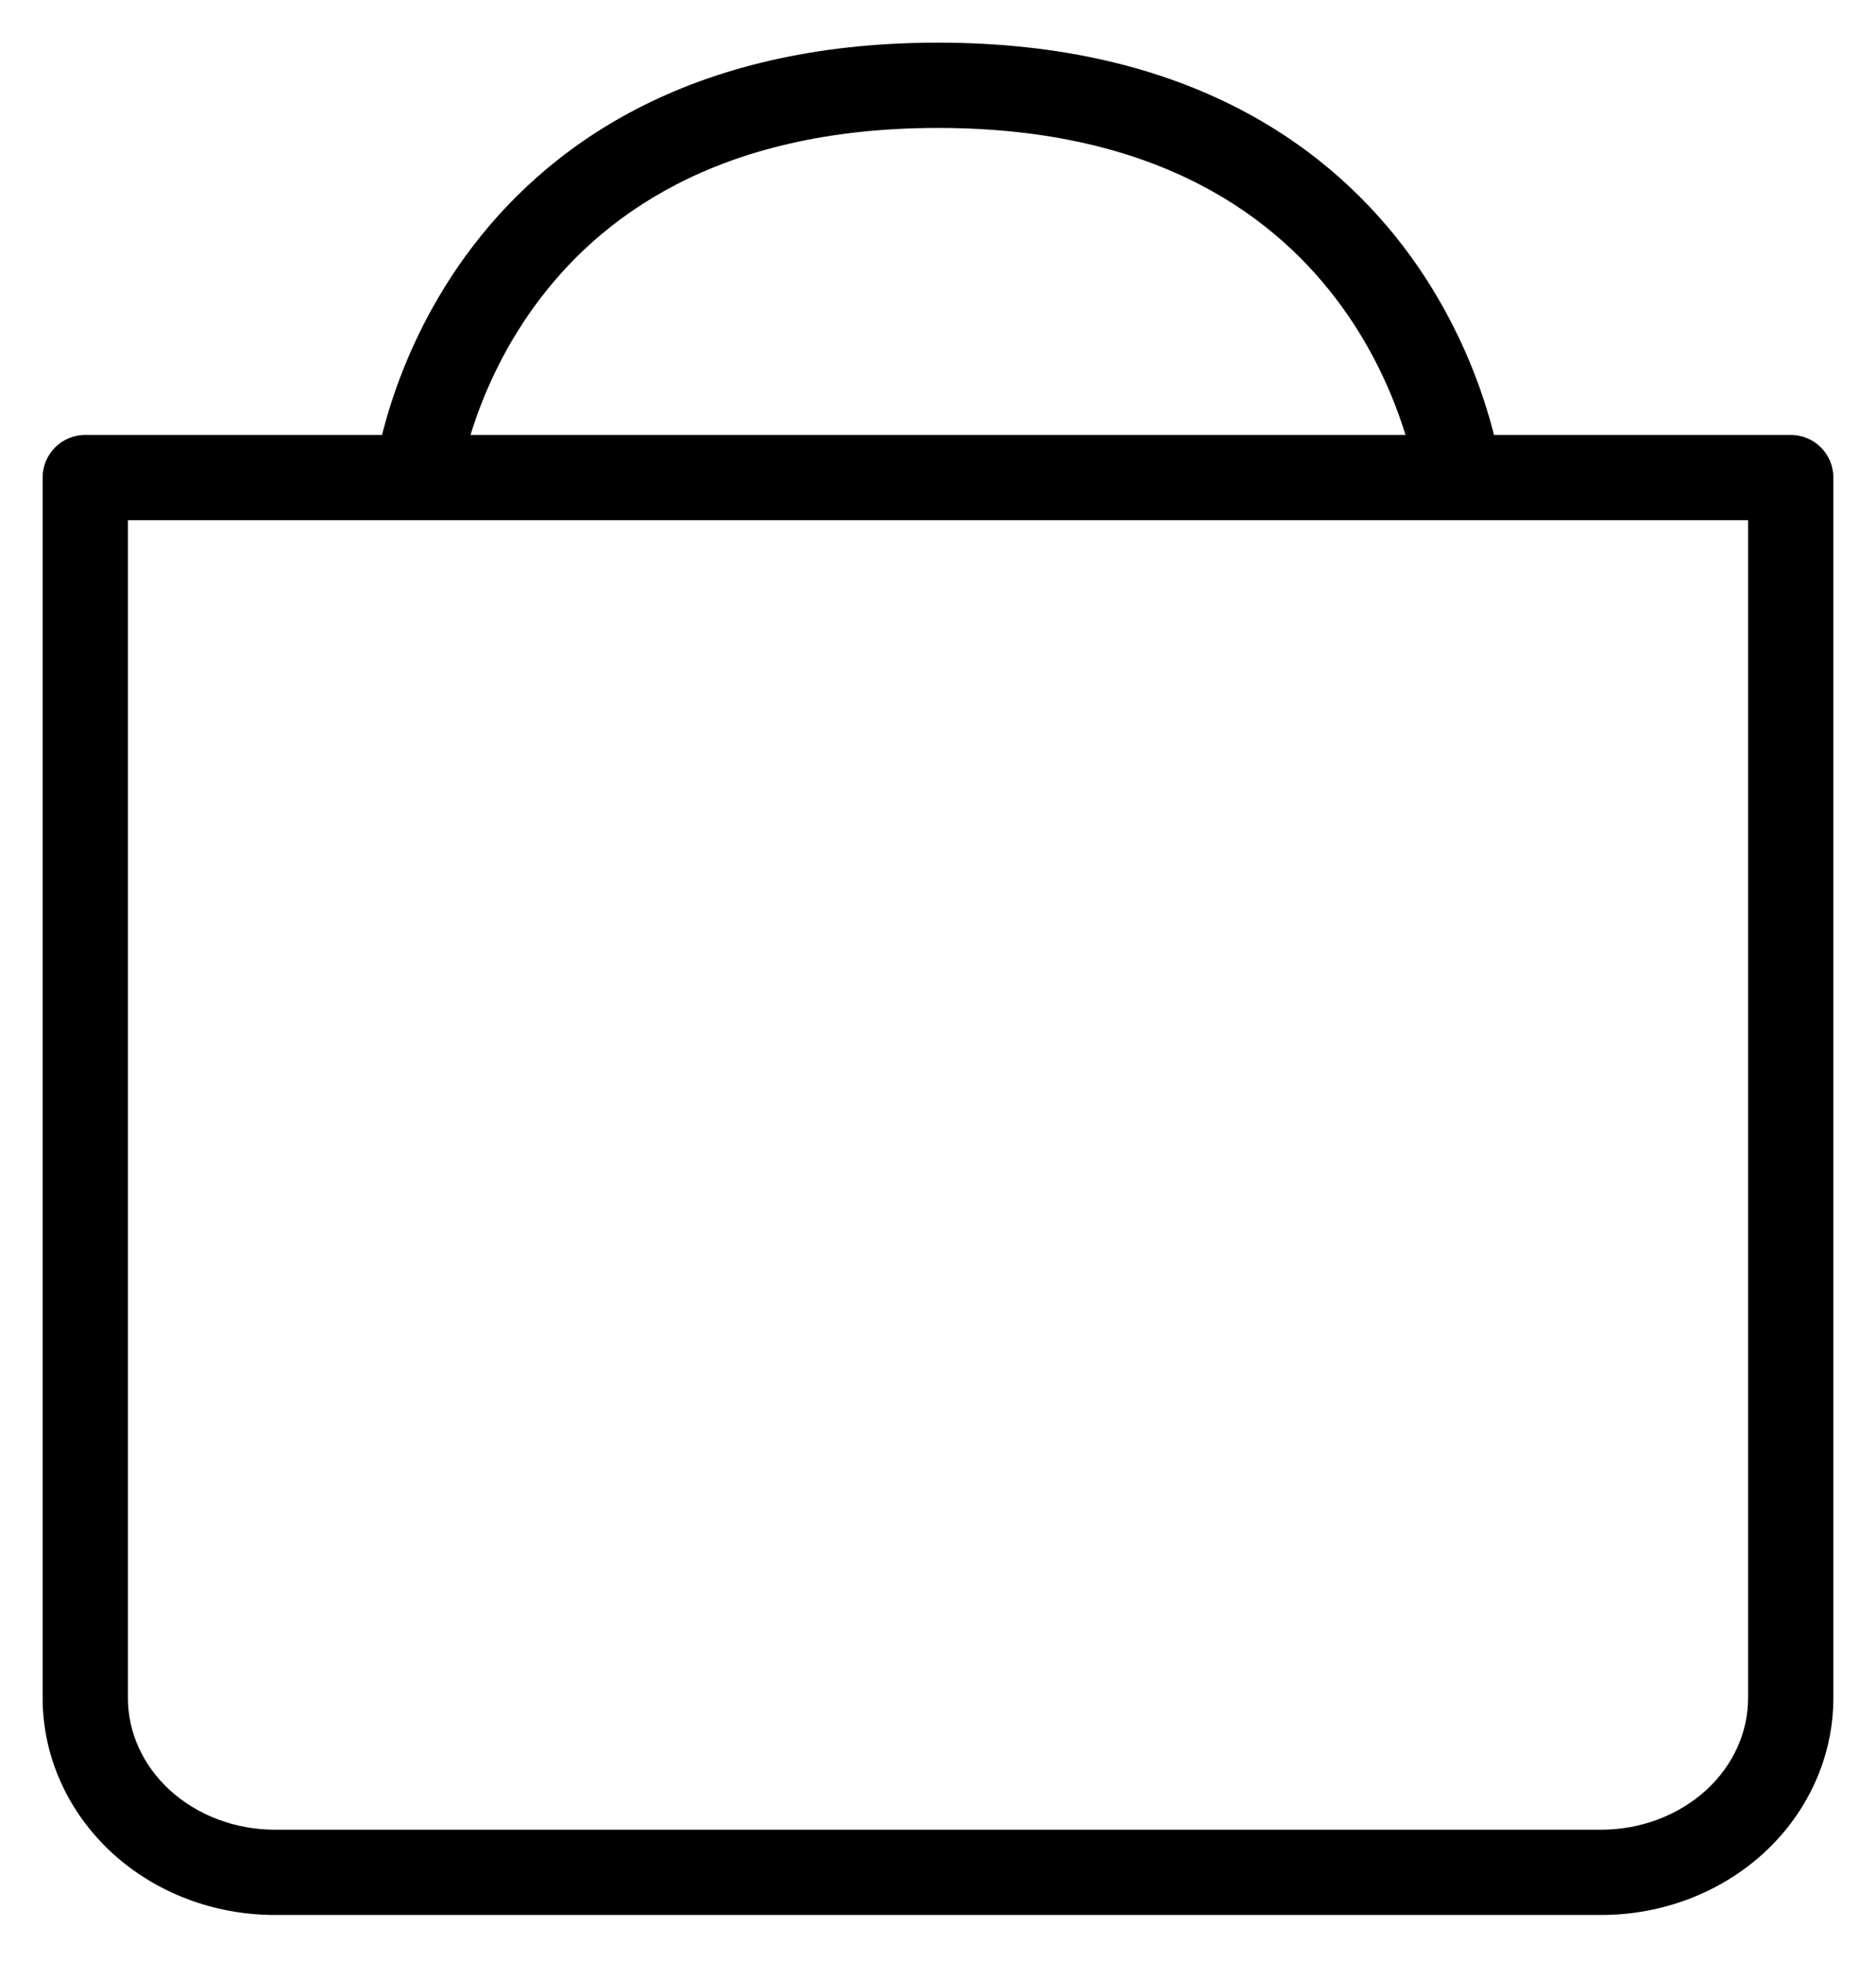 <svg width="22" height="23" viewBox="0 0 22 23" fill="none" xmlns="http://www.w3.org/2000/svg">
<path d="M1 5.599V5.099C0.724 5.099 0.5 5.323 0.5 5.599H1ZM1 19.908H0.5H1ZM21 5.599H21.5C21.5 5.323 21.276 5.099 21 5.099V5.599ZM0.5 5.599V19.908H1.5V5.599H0.5ZM0.5 19.908C0.5 20.597 0.798 21.248 1.312 21.722L1.989 20.986C1.67 20.692 1.5 20.304 1.5 19.908H0.5ZM1.312 21.722C1.825 22.194 2.513 22.452 3.222 22.452V21.452C2.753 21.452 2.31 21.28 1.989 20.986L1.312 21.722ZM3.222 22.452H18.778V21.452H3.222V22.452ZM18.778 22.452C19.487 22.452 20.174 22.194 20.688 21.722L20.011 20.986C19.69 21.28 19.247 21.452 18.778 21.452V22.452ZM20.688 21.722C21.202 21.248 21.5 20.597 21.5 19.908H20.5C20.5 20.304 20.33 20.692 20.011 20.986L20.688 21.722ZM21.5 19.908V5.599H20.5V19.908H21.5ZM1 6.099H4.889V5.099H1V6.099ZM4.889 5.599C5.385 5.659 5.385 5.66 5.385 5.66C5.385 5.66 5.385 5.66 5.385 5.66C5.385 5.66 5.385 5.661 5.385 5.661C5.385 5.661 5.385 5.661 5.385 5.661C5.385 5.66 5.385 5.658 5.386 5.656C5.387 5.65 5.388 5.641 5.39 5.627C5.394 5.6 5.402 5.558 5.413 5.503C5.436 5.393 5.475 5.23 5.538 5.034C5.665 4.64 5.887 4.115 6.266 3.593C7.008 2.57 8.387 1.5 11 1.5V0.5C8.058 0.5 6.381 1.73 5.456 3.006C5.001 3.634 4.737 4.259 4.587 4.727C4.511 4.962 4.463 5.159 4.434 5.3C4.419 5.371 4.409 5.428 4.403 5.468C4.4 5.488 4.397 5.505 4.396 5.517C4.395 5.523 4.394 5.528 4.394 5.531C4.393 5.533 4.393 5.535 4.393 5.536C4.393 5.537 4.393 5.537 4.393 5.538C4.393 5.538 4.393 5.539 4.393 5.539C4.393 5.539 4.393 5.539 4.889 5.599ZM4.889 6.099H17.111V5.099H4.889V6.099ZM17.111 6.099H21V5.099H17.111V6.099ZM11 1.5C13.613 1.5 14.992 2.57 15.734 3.593C16.113 4.115 16.335 4.64 16.462 5.034C16.525 5.23 16.564 5.393 16.587 5.503C16.598 5.558 16.606 5.6 16.61 5.627C16.612 5.641 16.613 5.65 16.614 5.656C16.615 5.658 16.615 5.66 16.615 5.661C16.615 5.661 16.615 5.661 16.615 5.661C16.615 5.661 16.615 5.66 16.615 5.66C16.615 5.66 16.615 5.66 16.615 5.66C16.615 5.66 16.615 5.659 17.111 5.599C17.608 5.539 17.608 5.539 17.607 5.539C17.607 5.539 17.607 5.538 17.607 5.538C17.607 5.537 17.607 5.537 17.607 5.536C17.607 5.535 17.607 5.533 17.607 5.531C17.606 5.528 17.605 5.523 17.605 5.517C17.603 5.505 17.6 5.488 17.597 5.468C17.591 5.428 17.581 5.371 17.566 5.3C17.537 5.159 17.489 4.962 17.413 4.727C17.263 4.259 16.998 3.634 16.544 3.006C15.619 1.73 13.942 0.5 11 0.5V1.5Z" fill="black"/>
</svg>
